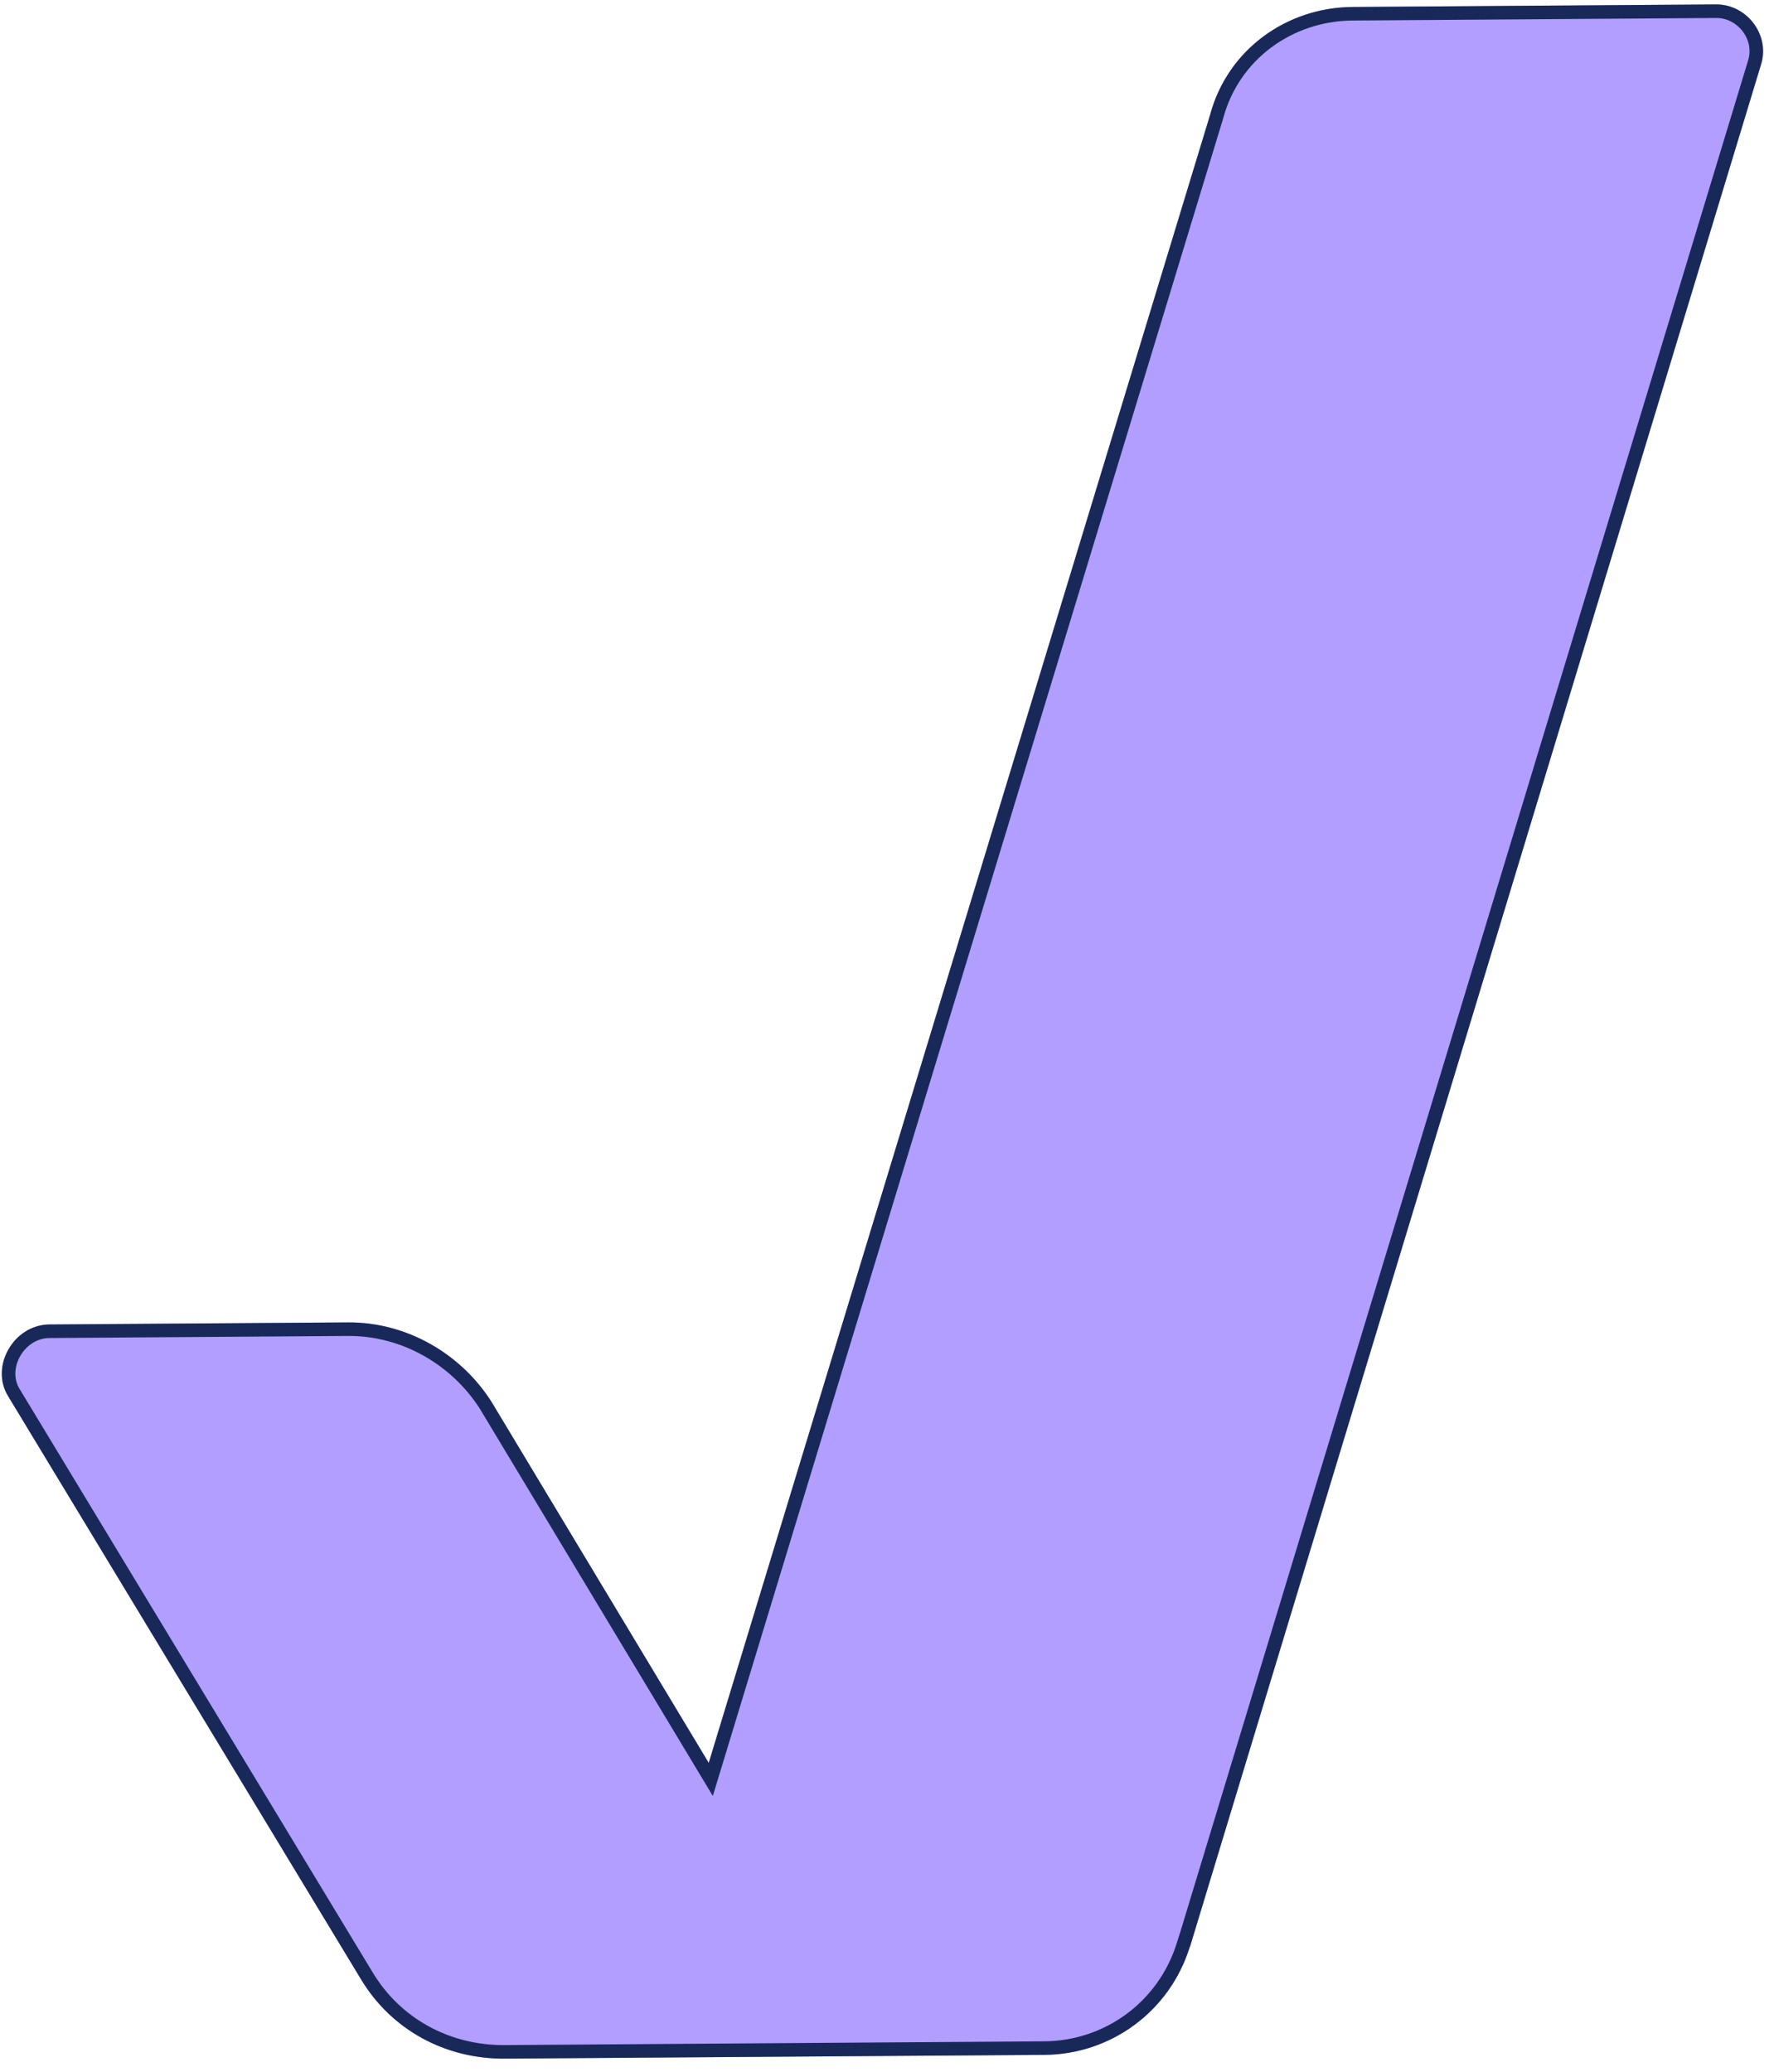 <svg xmlns="http://www.w3.org/2000/svg" width="131" height="153" viewBox="0 0 131 153" fill="none"><g filter="url(#filter0_i_32_2194)"><path d="M87.872 143.765L130.061 4.701C130.702 2.498 128.934 0.312 126.73 0.328L99.87 0.516C95.021 0.55 90.645 3.658 89.356 8.492L52.336 130.182L36.288 103.51C34.059 100.008 30.086 97.624 25.677 97.654L3.645 97.808C0.999 97.827 -0.743 100.917 0.595 103.094L26.661 146.166C28.891 149.881 32.863 152.052 37.272 152.021L77.132 151.742C81.97 151.708 86.357 148.6 87.861 143.765L87.872 143.765Z" fill="#B19EFF"></path></g><path d="M89.834 8.637L89.837 8.629L89.839 8.621C91.066 4.019 95.233 1.048 99.874 1.016L126.733 0.828C128.617 0.815 130.123 2.693 129.582 4.559C129.582 4.56 129.581 4.561 129.581 4.561L87.5 143.267L87.492 143.267L87.383 143.616C85.945 148.239 81.753 151.21 77.128 151.242L37.269 151.521C33.03 151.551 29.226 149.467 27.09 145.908L27.089 145.907L1.023 102.835L1.021 102.833C0.465 101.927 0.535 100.808 1.06 99.89C1.585 98.973 2.531 98.316 3.648 98.308L25.68 98.154C29.903 98.125 33.719 100.409 35.863 103.773C35.864 103.775 35.865 103.776 35.866 103.778L51.907 130.439L52.487 131.403L52.814 130.327L89.834 8.637Z" stroke="#182959"></path><defs><filter id="filter0_i_32_2194" x="0.134" y="0.328" width="130.06" height="155.693" filterUnits="userSpaceOnUse" color-interpolation-filters="sRGB"><feGaussianBlur stdDeviation="2"></feGaussianBlur></filter></defs></svg>